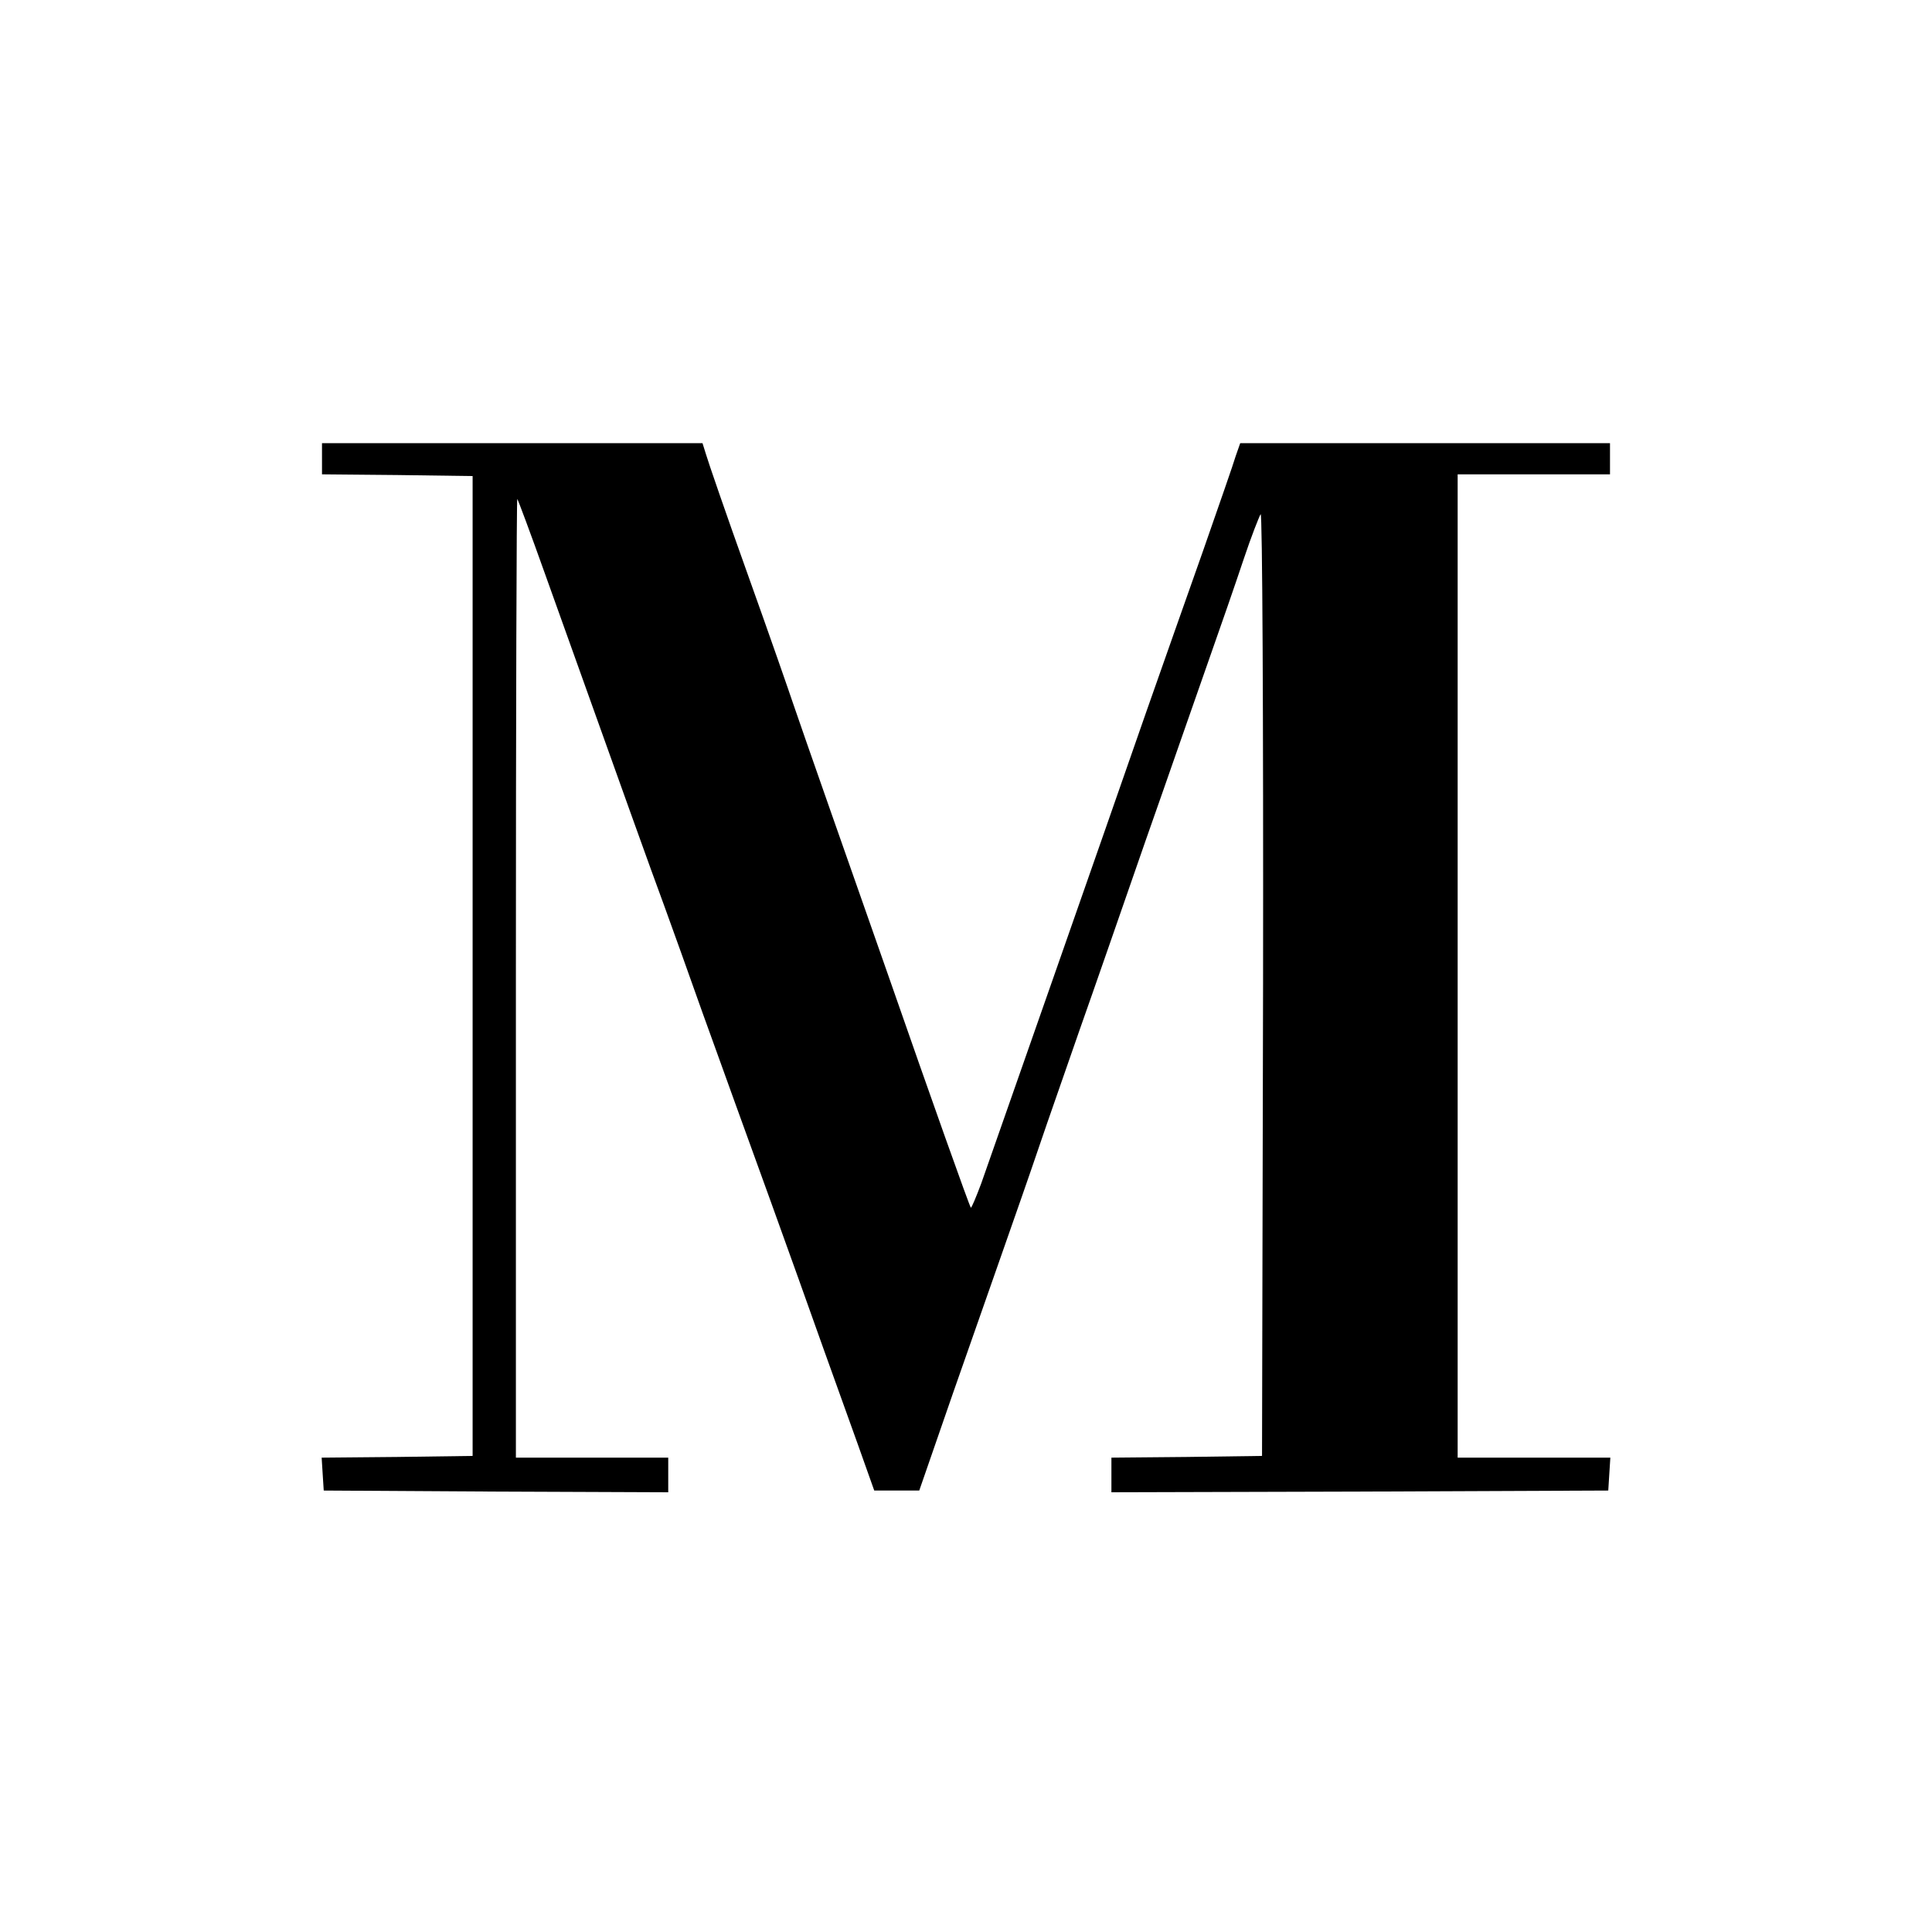 <?xml version="1.0" standalone="no"?>
<!DOCTYPE svg PUBLIC "-//W3C//DTD SVG 20010904//EN"
 "http://www.w3.org/TR/2001/REC-SVG-20010904/DTD/svg10.dtd">
<svg version="1.0" xmlns="http://www.w3.org/2000/svg"
 width="558pt" height="558pt" viewBox="0 0 558 558"
 preserveAspectRatio="xMidYMid meet">
<g transform="translate(0,558) scale(0.1,-0.1)"
fill="#000000" stroke="none">
<path d="M930 4255 l0 -45 218 -2 217 -3 0 -1415 0 -1415 -218 -3 -218 -2 3
-48 3 -47 498 -3 497 -2 0 50 0 50 -220 0 -220 0 0 1387 c0 762 2 1384 4 1382
2 -2 39 -101 81 -219 242 -676 299 -836 343 -955 22 -60 72 -200 111 -310 40
-110 81 -225 92 -255 21 -57 174 -480 259 -720 27 -74 70 -196 97 -270 l48
-135 65 0 65 0 97 280 c54 154 121 345 149 425 28 80 73 208 99 285 26 77 80
230 118 340 39 110 124 355 190 545 67 190 148 424 182 520 34 96 80 229 102
295 22 66 45 124 49 130 5 5 8 -575 7 -1355 l-3 -1365 -217 -3 -218 -2 0 -50
0 -50 718 2 717 3 3 48 3 47 -220 0 -221 0 0 1420 0 1420 220 0 220 0 0 45 0
45 -534 0 -534 0 -13 -37 c-6 -21 -49 -144 -94 -273 -46 -129 -119 -338 -164
-465 -116 -334 -430 -1229 -477 -1363 -15 -40 -28 -71 -30 -70 -4 4 -116 319
-234 658 -45 129 -123 350 -172 490 -49 140 -98 280 -108 310 -10 30 -68 197
-130 370 -62 173 -116 330 -121 348 l-10 32 -549 0 -550 0 0 -45z"/>
</g>
</svg>

